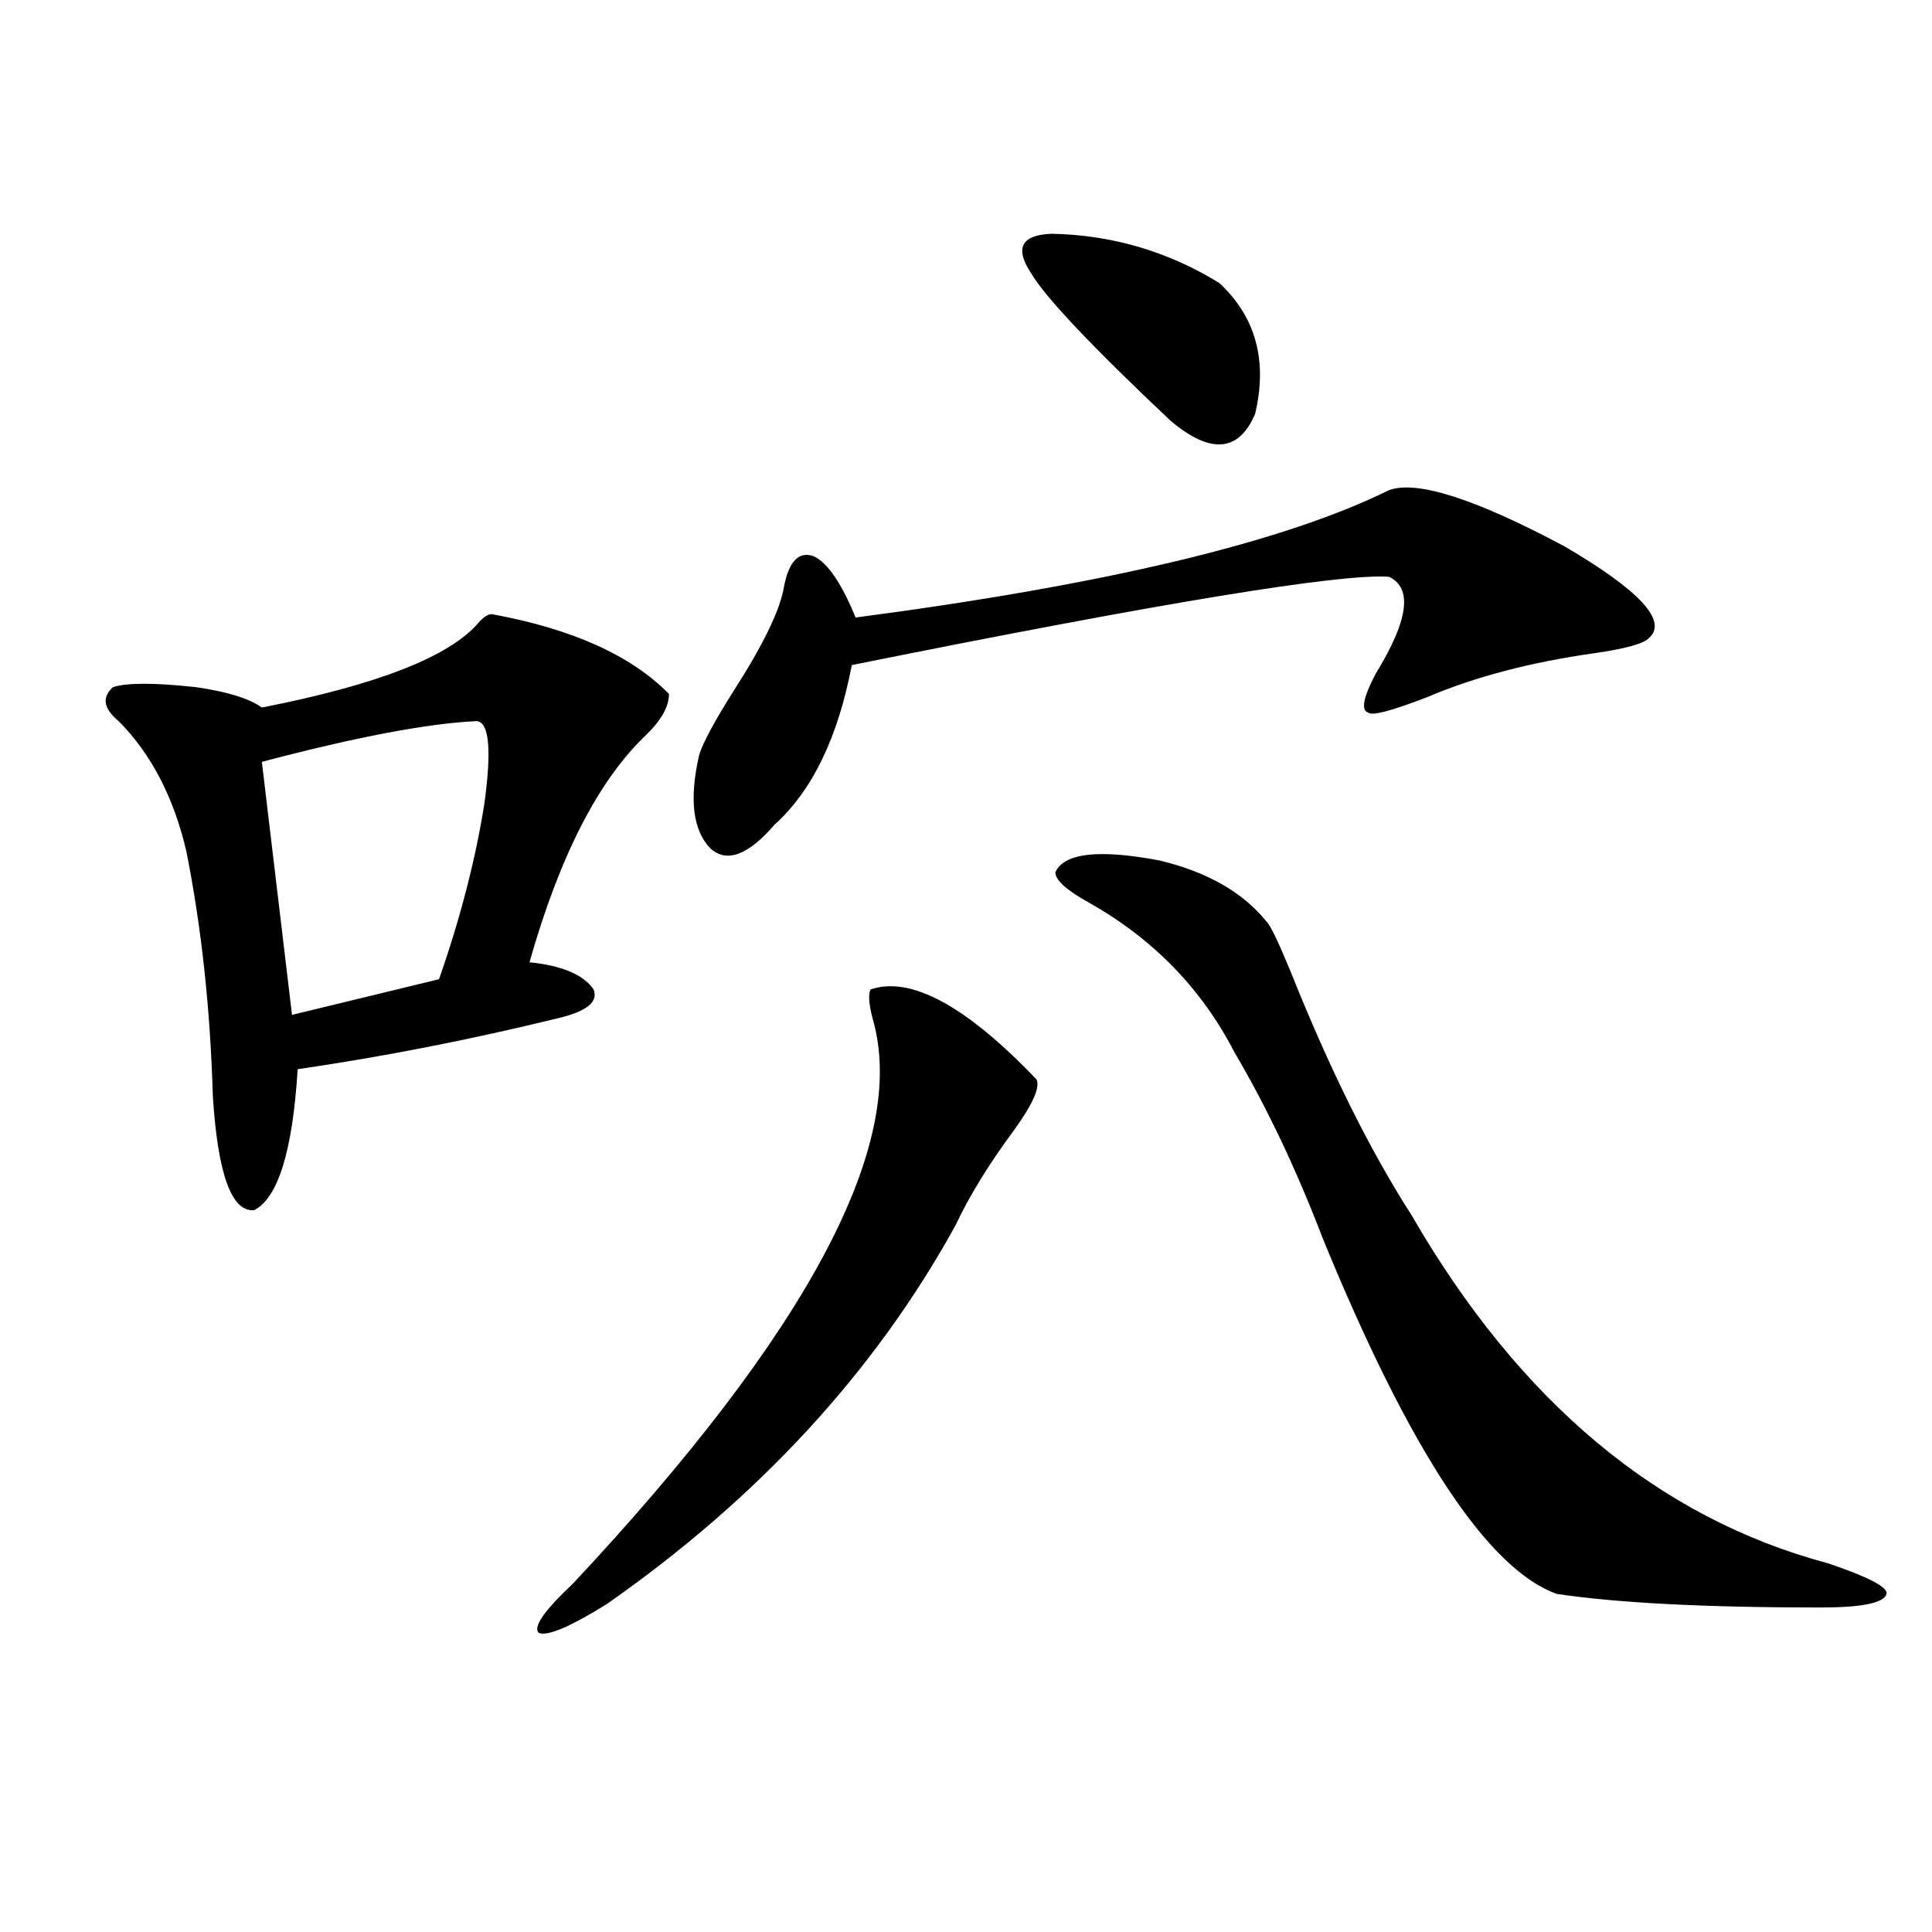 <?xml version="1.0" encoding="utf-8"?>
<!-- Generator: Adobe Illustrator 16.0.0, SVG Export Plug-In . SVG Version: 6.00 Build 0)  -->
<!DOCTYPE svg PUBLIC "-//W3C//DTD SVG 1.1//EN" "http://www.w3.org/Graphics/SVG/1.1/DTD/svg11.dtd">
<svg version="1.1" id="图层_1" xmlns="http://www.w3.org/2000/svg" xmlns:xlink="http://www.w3.org/1999/xlink" x="0px" y="0px"
	 width="1000px" height="1000px" viewBox="0 0 1000 1000" enable-background="new 0 0 1000 1000" xml:space="preserve">
<path d="M254.555,317.875c41.615,7.622,72.193,21.396,91.705,41.309c0,6.455-3.902,13.486-11.707,21.094
	c-24.725,23.442-44.877,62.705-60.486,117.773c16.905,1.758,27.957,6.455,33.17,14.063c2.592,6.455-3.582,11.426-18.536,14.941
	c-45.532,11.138-90.409,19.927-134.631,26.367c-2.606,42.188-10.091,66.509-22.438,72.949
	c-11.707,1.182-18.871-18.457-21.463-58.887c-1.311-45.112-5.854-87.3-13.658-126.563c-6.509-28.125-18.216-50.674-35.121-67.676
	c-7.805-6.44-8.78-12.305-2.927-17.578c7.149-2.334,21.463-2.334,42.926,0c16.25,2.349,27.637,5.864,34.146,10.547
	c59.831-11.714,97.224-26.367,112.192-43.945C250.317,319.345,252.604,317.875,254.555,317.875z M246.75,373.246
	c-25.365,1.182-62.438,8.213-111.217,21.094l15.609,130.957l76.096-18.457c11.052-31.641,18.856-61.812,23.414-90.527
	C254.555,388.188,253.244,373.837,246.75,373.246z M450.647,512.113c20.808-7.031,49.42,8.501,85.852,46.582
	c1.951,4.106-1.951,12.896-11.707,26.367c-13.018,17.578-23.094,33.989-30.243,49.219
	c-41.63,75.586-101.796,140.928-180.483,195.996c-18.871,11.715-30.578,16.699-35.121,14.941
	c-3.262-2.938,2.592-11.426,17.561-25.488c122.269-130.654,173.975-228.213,155.118-292.676
	C449.672,519.447,449.337,514.462,450.647,512.113z M718.934,253.715c14.299-5.273,44.542,4.395,90.729,29.004
	c39.023,22.852,53.657,38.672,43.901,47.461c-2.606,2.939-12.042,5.576-28.292,7.91c-33.17,4.697-62.117,12.305-86.827,22.852
	c-18.216,7.031-28.292,9.668-30.243,7.91c-3.902-1.167-2.606-7.91,3.902-20.215c16.905-27.534,19.177-44.233,6.829-50.098
	c-25.365-1.758-118.046,13.486-278.042,45.703c-7.164,37.505-20.487,65.039-39.999,82.617c-13.658,15.82-24.725,19.927-33.17,12.305
	c-9.115-9.365-11.066-25.488-5.854-48.34c1.951-6.44,8.125-17.866,18.536-34.277c14.954-23.428,23.414-41.006,25.365-52.734
	c2.592-13.472,7.805-18.745,15.609-15.82c7.149,3.516,14.299,14.063,21.463,31.641C572.261,302.646,664.301,280.673,718.934,253.715
	z M544.304,121c31.219,0.591,60.151,9.092,86.827,25.488c18.856,17.578,25.03,40.142,18.536,67.676
	c-8.46,19.927-23.094,21.094-43.901,3.516c-40.975-38.672-65.044-64.16-72.193-76.465C525.112,128.334,528.694,121.591,544.304,121z
	 M655.521,476.957c1.951,1.758,6.174,10.547,12.683,26.367c20.152,50.4,40.975,92.285,62.438,125.684
	c55.929,96.68,127.802,156.748,215.604,180.176c20.808,7.031,30.884,12.305,30.243,15.82c-1.311,4.684-12.683,7.031-34.146,7.031
	c-59.846,0-105.363-2.348-136.582-7.031c-35.776-12.881-76.096-74.116-120.973-183.691c-13.658-35.732-28.947-67.964-45.853-96.68
	c-16.92-32.808-41.95-58.584-75.12-77.344c-11.707-6.44-17.561-11.714-17.561-15.82c4.543-9.956,22.438-12.002,53.657-6.152
	C624.622,451.181,643.158,461.728,655.521,476.957z"/>
</svg>
